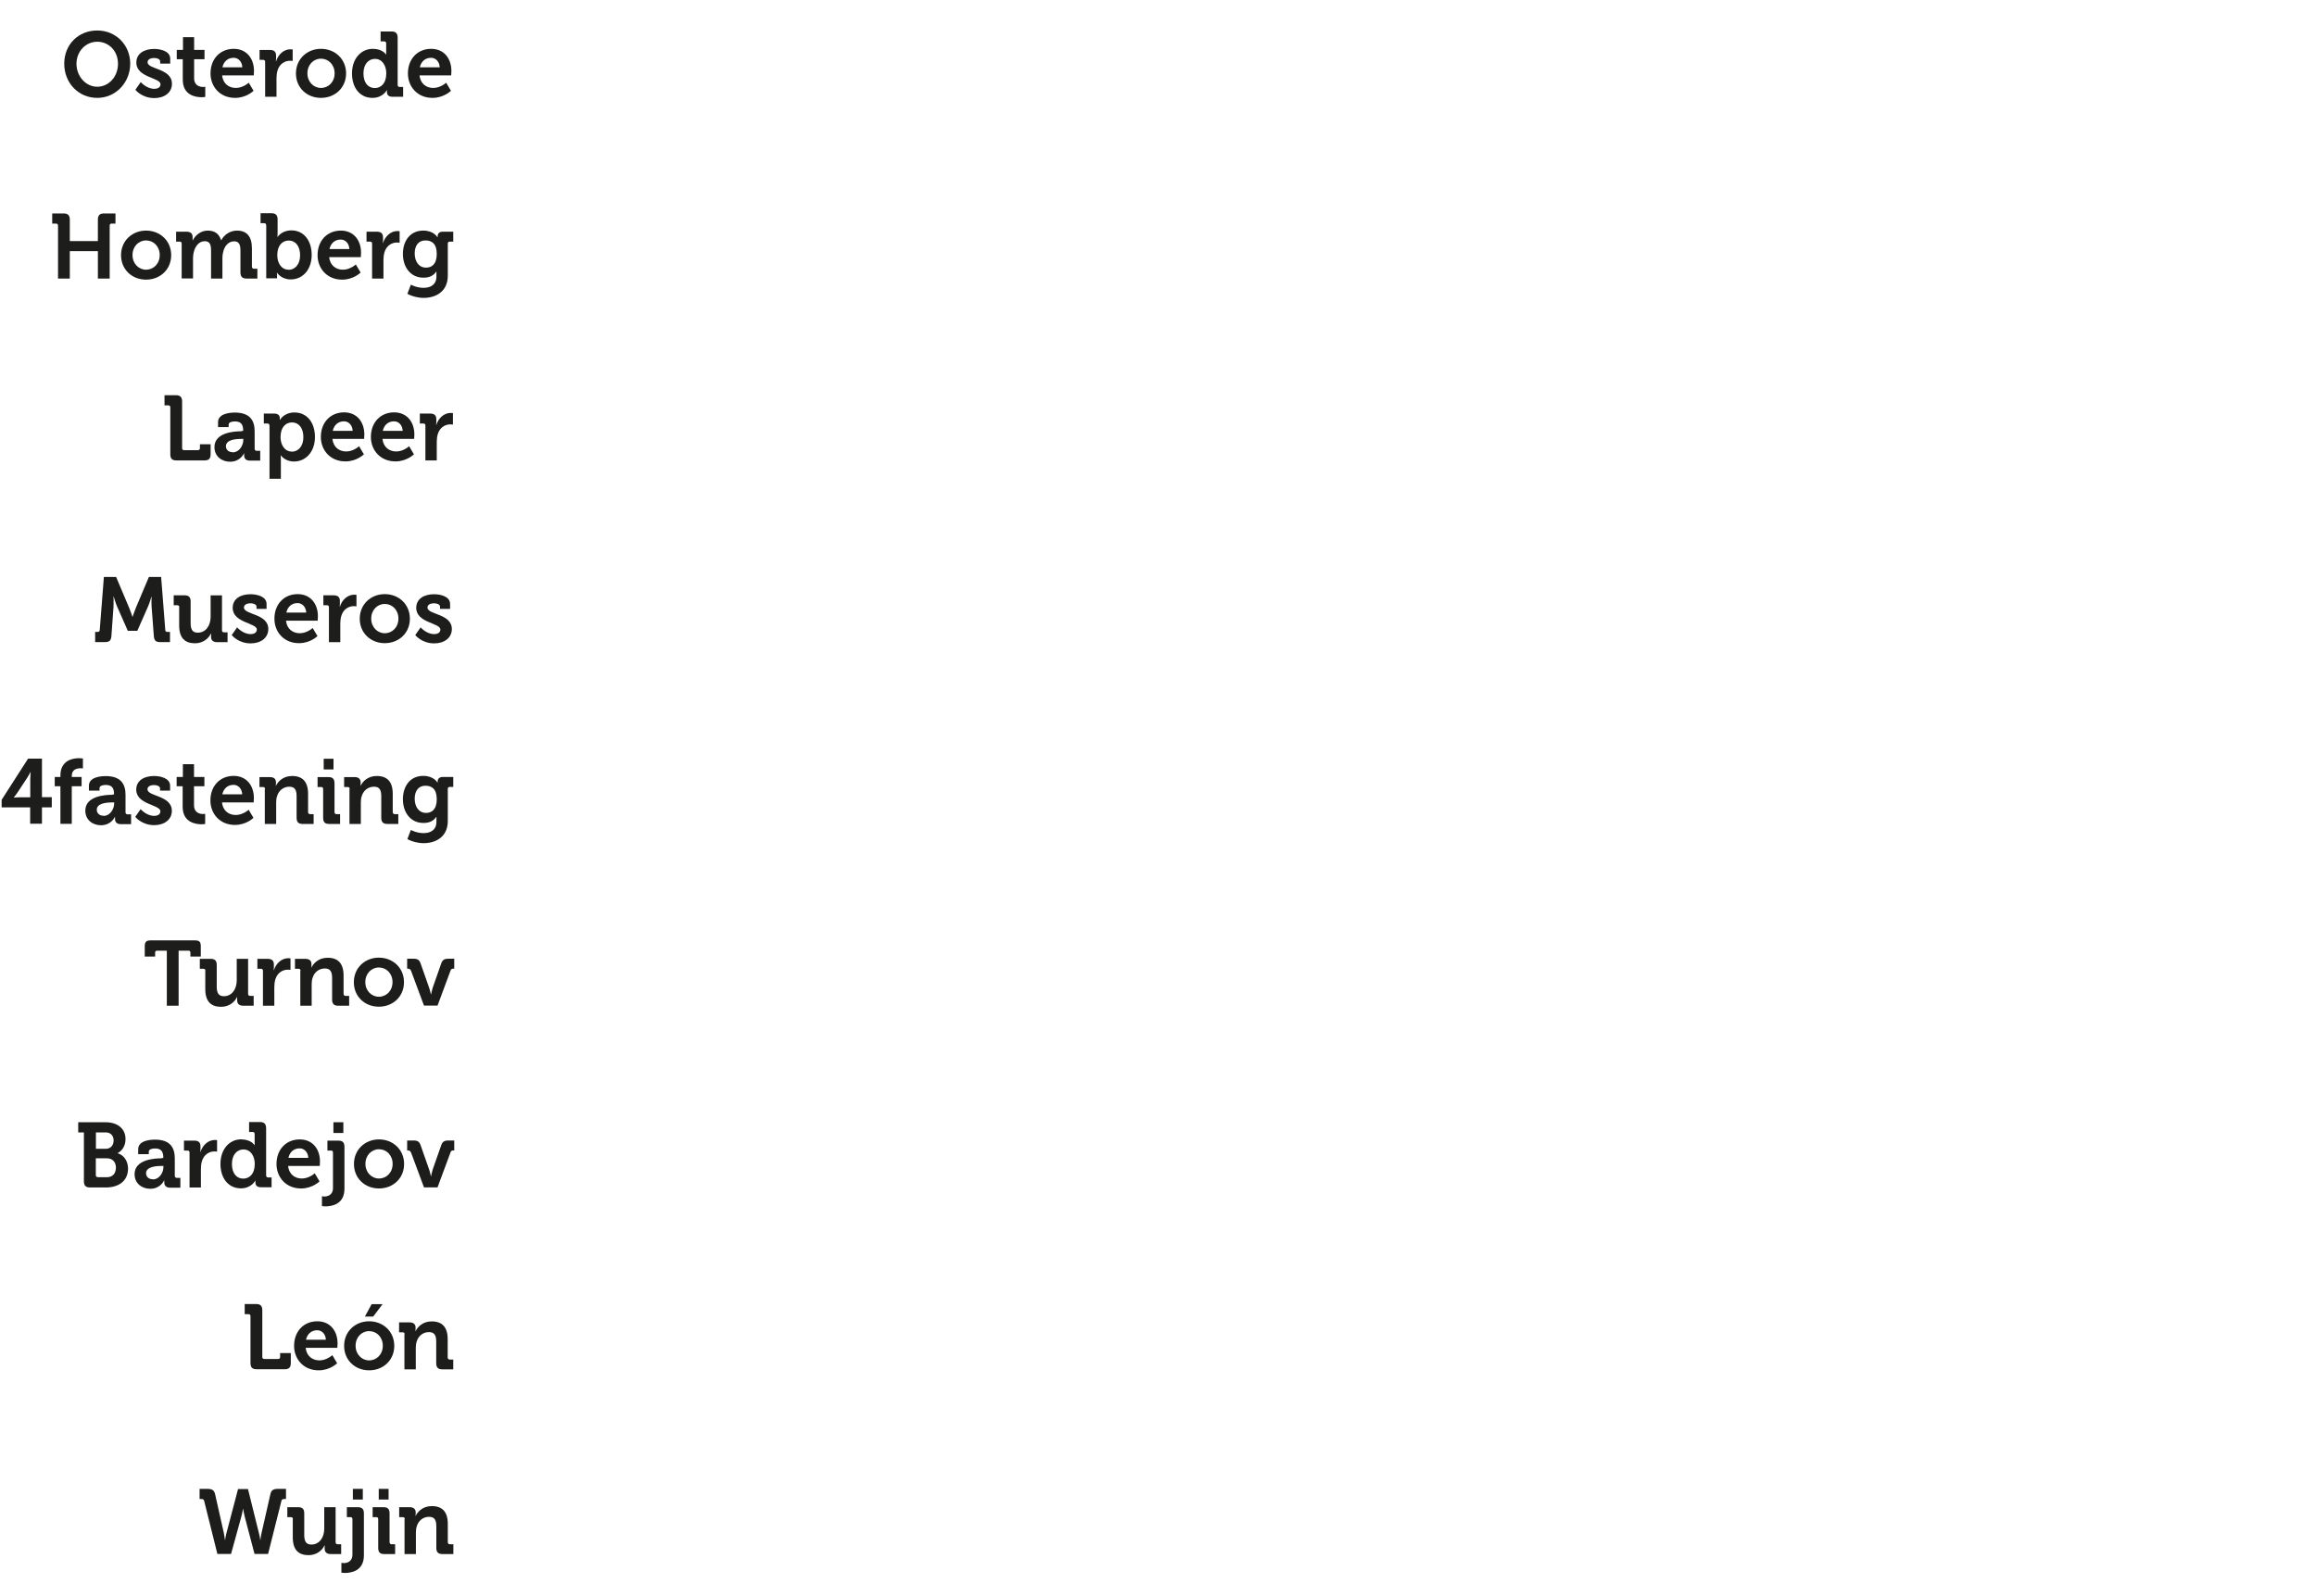 <svg width="640px" height="441px" id="enNfjiYbtWr1" xmlns="http://www.w3.org/2000/svg" xmlns:xlink="http://www.w3.org/1999/xlink" viewBox="0 0 212 146" shape-rendering="geometricPrecision" text-rendering="geometricPrecision">
<style>

#kommazahlencontainer > g > g:nth-child(1) { display:none; }
<![CDATA[
#enNfjiYbtWr2_ts {animation: enNfjiYbtWr2_ts__ts 10000ms linear 1 normal forwards}@keyframes enNfjiYbtWr2_ts__ts { 0% {transform: translate(47.32px,22.47px) scale(0,1)} 5% {transform: translate(47.32px,22.47px) scale(0,1);animation-timing-function: cubic-bezier(0.215,0.61,0.355,1)} 15% {transform: translate(47.32px,22.47px) scale(1,1)} 100% {transform: translate(47.32px,22.47px) scale(1,1)}} #enNfjiYbtWr11_ts {animation: enNfjiYbtWr11_ts__ts 10000ms linear 1 normal forwards}@keyframes enNfjiYbtWr11_ts__ts { 0% {transform: translate(47.32px,5.67px) scale(0,1);animation-timing-function: cubic-bezier(0.215,0.61,0.355,1)} 10% {transform: translate(47.32px,5.67px) scale(1,1)} 100% {transform: translate(47.32px,5.67px) scale(1,1)}} #enNfjiYbtWr21_ts {animation: enNfjiYbtWr21_ts__ts 10000ms linear 1 normal forwards}@keyframes enNfjiYbtWr21_ts__ts { 0% {transform: translate(47.32px,55.755px) scale(0,1)} 15% {transform: translate(47.32px,55.755px) scale(0,1);animation-timing-function: cubic-bezier(0.215,0.61,0.355,1)} 25% {transform: translate(47.32px,55.755px) scale(1,1)} 100% {transform: translate(47.32px,55.755px) scale(1,1)}} #enNfjiYbtWr30_ts {animation: enNfjiYbtWr30_ts__ts 10000ms linear 1 normal forwards}@keyframes enNfjiYbtWr30_ts__ts { 0% {transform: translate(47.32px,89.03px) scale(0,1)} 25% {transform: translate(47.32px,89.03px) scale(0,1);animation-timing-function: cubic-bezier(0.215,0.61,0.355,1)} 35% {transform: translate(47.32px,89.03px) scale(1,1)} 100% {transform: translate(47.32px,89.03px) scale(1,1)}} #enNfjiYbtWr38_ts {animation: enNfjiYbtWr38_ts__ts 10000ms linear 1 normal forwards}@keyframes enNfjiYbtWr38_ts__ts { 0% {transform: translate(47.32px,139.08px) scale(0,1)} 40% {transform: translate(47.32px,139.08px) scale(0,1);animation-timing-function: cubic-bezier(0.215,0.61,0.355,1)} 50% {transform: translate(47.32px,139.08px) scale(1,1)} 100% {transform: translate(47.32px,139.08px) scale(1,1)}} #enNfjiYbtWr39_ts {animation: enNfjiYbtWr39_ts__ts 10000ms linear 1 normal forwards}@keyframes enNfjiYbtWr39_ts__ts { 0% {transform: translate(47.32px,39.11px) scale(0,1)} 10% {transform: translate(47.32px,39.11px) scale(0,1);animation-timing-function: cubic-bezier(0.215,0.61,0.355,1)} 20% {transform: translate(47.32px,39.11px) scale(1,1)} 100% {transform: translate(47.32px,39.11px) scale(1,1)}} #enNfjiYbtWr47_ts {animation: enNfjiYbtWr47_ts__ts 10000ms linear 1 normal forwards}@keyframes enNfjiYbtWr47_ts__ts { 0% {transform: translate(47.32px,122.38px) scale(0,1)} 35% {transform: translate(47.32px,122.38px) scale(0,1);animation-timing-function: cubic-bezier(0.215,0.61,0.355,1)} 45% {transform: translate(47.32px,122.38px) scale(1,1)} 100% {transform: translate(47.32px,122.38px) scale(1,1)}} #enNfjiYbtWr53_ts {animation: enNfjiYbtWr53_ts__ts 10000ms linear 1 normal forwards}@keyframes enNfjiYbtWr53_ts__ts { 0% {transform: translate(47.32px,72.23px) scale(0,1)} 20% {transform: translate(47.32px,72.23px) scale(0,1);animation-timing-function: cubic-bezier(0.215,0.61,0.355,1)} 30% {transform: translate(47.32px,72.23px) scale(1,1)} 100% {transform: translate(47.32px,72.23px) scale(1,1)}} #enNfjiYbtWr65_ts {animation: enNfjiYbtWr65_ts__ts 10000ms linear 1 normal forwards}@keyframes enNfjiYbtWr65_ts__ts { 0% {transform: translate(47.32px,105.73px) scale(0,1)} 30% {transform: translate(47.32px,105.73px) scale(0,1);animation-timing-function: cubic-bezier(0.215,0.61,0.355,1)} 40% {transform: translate(47.32px,105.73px) scale(1,1)} 100% {transform: translate(47.32px,105.73px) scale(1,1)}} #enNfjiYbtWr82 {animation: enNfjiYbtWr82_c_o 10000ms linear 1 normal forwards}@keyframes enNfjiYbtWr82_c_o { 0% {opacity: 0} 12% {opacity: 0} 15% {opacity: 1} 100% {opacity: 1}} #enNfjiYbtWr97 {animation: enNfjiYbtWr97_c_o 10000ms linear 1 normal forwards}@keyframes enNfjiYbtWr97_c_o { 0% {opacity: 0} 7% {opacity: 0} 10% {opacity: 1} 100% {opacity: 1}} #enNfjiYbtWr112 {animation: enNfjiYbtWr112_c_o 10000ms linear 1 normal forwards}@keyframes enNfjiYbtWr112_c_o { 0% {opacity: 0} 22% {opacity: 0} 25% {opacity: 1} 100% {opacity: 1}} #enNfjiYbtWr127 {animation: enNfjiYbtWr127_c_o 10000ms linear 1 normal forwards}@keyframes enNfjiYbtWr127_c_o { 0% {opacity: 0} 32% {opacity: 0} 35% {opacity: 1} 100% {opacity: 1}} #enNfjiYbtWr142 {animation: enNfjiYbtWr142_c_o 10000ms linear 1 normal forwards}@keyframes enNfjiYbtWr142_c_o { 0% {opacity: 0} 47% {opacity: 0} 50% {opacity: 1} 100% {opacity: 1}} #enNfjiYbtWr151 {animation: enNfjiYbtWr151_c_o 10000ms linear 1 normal forwards}@keyframes enNfjiYbtWr151_c_o { 0% {opacity: 0} 17% {opacity: 0} 20% {opacity: 1} 100% {opacity: 1}} #enNfjiYbtWr166 {animation: enNfjiYbtWr166_c_o 10000ms linear 1 normal forwards}@keyframes enNfjiYbtWr166_c_o { 0% {opacity: 0} 42% {opacity: 0} 45% {opacity: 1} 100% {opacity: 1}} #enNfjiYbtWr179 {animation: enNfjiYbtWr179_c_o 10000ms linear 1 normal forwards}@keyframes enNfjiYbtWr179_c_o { 0% {opacity: 0} 27% {opacity: 0} 30% {opacity: 1} 100% {opacity: 1}} #enNfjiYbtWr194 {animation: enNfjiYbtWr194_c_o 10000ms linear 1 normal forwards}@keyframes enNfjiYbtWr194_c_o { 0% {opacity: 0} 37% {opacity: 0} 40% {opacity: 1} 100% {opacity: 1}}
]]></style>
<g id="enNfjiYbtWr2_ts" transform="translate(47.32,22.47) scale(0,1)"><rect width="128.69" height="11.34" rx="0" ry="0" transform="translate(0,-5.83)" fill="#ee7653"/></g><g><path d="M5.31,20.61c0-.12-.07-.18-.18-.18h-.35v-.93h1.05c.39,0,.56.18.56.57v1.96h2.57v-1.96c0-.4.17-.57.56-.57h1.05v.93h-.35c-.12,0-.18.07-.18.18v4.85h-1.08v-2.51h-2.57v2.51h-1.08v-4.85Z" fill="#1d1d1b"/><path d="M13.37,21.07c1.28,0,2.3.93,2.3,2.25s-1.02,2.24-2.3,2.24-2.29-.92-2.29-2.24s1.02-2.25,2.29-2.25Zm0,3.58c.68,0,1.25-.54,1.25-1.34s-.57-1.34-1.25-1.34-1.24.55-1.24,1.34.57,1.34,1.24,1.34Z" fill="#1d1d1b"/><path d="M16.63,22.26c0-.13-.07-.18-.18-.18h-.33v-.91h.96c.37,0,.55.18.55.48v.13c0,.09,0,.18,0,.18h.02c.2-.42.7-.89,1.36-.89s1.04.3,1.23.88h.02c.22-.46.77-.88,1.43-.88.87,0,1.37.5,1.37,1.63v1.67c0,.12.07.19.18.19h.32v.9h-.99c-.39,0-.56-.17-.56-.57v-1.98c0-.49-.09-.86-.58-.86-.52,0-.89.45-1,.98-.05.17-.07.34-.07.55v1.88h-1.04v-2.56c0-.46-.07-.86-.57-.86-.53,0-.88.45-1.01.99-.04.17-.07.34-.07.54v1.88h-1.04v-3.2.01Z" fill="#1d1d1b"/><path d="M24.36,20.58c0-.13-.07-.19-.18-.19h-.33v-.91h1c.39,0,.56.18.56.57v1.24c0,.21-.02.36-.02.36h.02c0,0,.37-.6,1.26-.6c1.13,0,1.86.92,1.86,2.25s-.81,2.24-1.92,2.24c-.87,0-1.25-.61-1.25-.61h-.02c0,0,.02.12.02.29v.22h-.99v-4.88l-.01.02Zm2.06,4.08c.57,0,1.05-.48,1.05-1.33s-.43-1.35-1.04-1.35c-.54,0-1.05.4-1.05,1.35c0,.67.35,1.32,1.04,1.32v.01Z" fill="#1d1d1b"/><path d="M31.19,21.07c1.2,0,1.86.9,1.86,2.03c0,.13-.02.4-.02.4h-2.9c.08.76.62,1.15,1.26,1.15.67,0,1.18-.48,1.18-.48l.44.74c0,0-.64.65-1.69.65-1.39,0-2.25-1.03-2.25-2.24c0-1.32.87-2.25,2.13-2.25h-.01Zm.79,1.69c-.02-.51-.36-.87-.79-.87-.53,0-.91.33-1.03.87h1.82Z" fill="#1d1d1b"/><path d="M34.06,22.26c0-.13-.07-.18-.18-.18h-.33v-.91h.95c.37,0,.56.16.56.52v.25c0,.16-.02.27-.02.27h.02c.19-.61.69-1.1,1.33-1.1.09,0,.19.02.19.02v1.05c0,0-.11-.02-.25-.02-.44,0-.95.26-1.14.9-.06.21-.09.45-.09.7v1.7h-1.04v-3.2Z" fill="#1d1d1b"/><path d="M38.75,21.07c.97,0,1.29.61,1.29.61h.02v-.11c0-.19.13-.4.46-.4h.97v.91h-.32c-.11,0-.18.06-.18.17v2.95c0,1.47-1.12,2.03-2.21,2.03-.53,0-1.09-.15-1.49-.37l.32-.84c0,0,.52.29,1.16.29s1.18-.28,1.18-1.05v-.2c0-.1,0-.23,0-.23h-.02c-.25.36-.61.55-1.17.55-1.2,0-1.88-.99-1.88-2.17s.65-2.14,1.86-2.14h.01Zm1.23,2.14c0-.97-.48-1.24-1.04-1.24-.63,0-.98.47-.98,1.19s.37,1.3,1.04,1.3c.5,0,.98-.29.98-1.26v.01Z" fill="#1d1d1b"/></g><g id="enNfjiYbtWr11_ts" transform="translate(47.32,5.67) scale(0,1)"><rect width="132.38" height="11.34" rx="0" ry="0" transform="translate(0,-5.67)" fill="#ee7653"/></g><g><path d="M8.9,2.75c1.72,0,3.02,1.34,3.02,3.04s-1.3,3.13-3.02,3.13-3.02-1.37-3.02-3.13s1.3-3.04,3.02-3.04Zm0,5.15c1.05,0,1.9-.91,1.9-2.1s-.85-2.02-1.9-2.02-1.9.88-1.9,2.02.85,2.1,1.9,2.1Z" fill="#1d1d1b"/><path d="M12.87,7.46c0,0,.53.63,1.25.63.32,0,.57-.13.57-.42c0-.61-2.21-.6-2.21-1.98c0-.86.76-1.25,1.63-1.25.57,0,1.47.19,1.47.89v.45h-.92v-.21c0-.2-.3-.3-.53-.3-.37,0-.62.13-.62.39c0,.67,2.23.54,2.23,1.97c0,.81-.7,1.31-1.61,1.31-1.15,0-1.74-.76-1.74-.76l.49-.7-.01-.02Z" fill="#1d1d1b"/><path d="M16.72,5.38h-.54v-.85h.57v-1.17h1.02v1.17h.95v.85h-.95v1.73c0,.71.54.81.83.81.12,0,.19-.02.19-.02v.93c0,0-.13.03-.32.03-.58,0-1.74-.18-1.74-1.61v-1.87h-.01Z" fill="#1d1d1b"/><path d="M21.39,4.43c1.2,0,1.86.9,1.86,2.03c0,.13-.02.4-.02.4h-2.9c.08.76.62,1.15,1.26,1.15.67,0,1.18-.48,1.18-.48l.44.74c0,0-.64.65-1.69.65-1.39,0-2.25-1.03-2.25-2.24c0-1.32.87-2.25,2.13-2.25h-.01Zm.79,1.69c-.02-.51-.36-.87-.79-.87-.53,0-.91.33-1.03.87h1.82Z" fill="#1d1d1b"/><path d="M24.27,5.62c0-.13-.07-.18-.18-.18h-.33v-.91h.95c.37,0,.56.16.56.52v.25c0,.16-.02.27-.02.27h.02c.19-.61.69-1.1,1.33-1.1.09,0,.19.02.19.02v1.05c0,0-.11-.02-.25-.02-.44,0-.95.26-1.14.9-.06.21-.09.45-.09.7v1.7h-1.04v-3.2Z" fill="#1d1d1b"/><path d="M29.38,4.43c1.28,0,2.3.93,2.3,2.25s-1.02,2.24-2.3,2.24-2.29-.92-2.29-2.24s1.02-2.25,2.29-2.25Zm0,3.58c.68,0,1.25-.54,1.25-1.34s-.57-1.34-1.25-1.34-1.24.55-1.24,1.34.57,1.34,1.24,1.34Z" fill="#1d1d1b"/><path d="M34.12,4.43c.91,0,1.21.52,1.21.52h.02c0,0,0-.11,0-.25v-.76c0-.13-.07-.19-.18-.19h-.33v-.91h1c.39,0,.56.18.56.57v4.32c0,.12.07.19.18.19h.32v.9h-.96c-.38,0-.52-.18-.52-.44v-.16h-.02c0,0-.35.7-1.31.7-1.14,0-1.87-.92-1.87-2.24s.8-2.25,1.91-2.25h-.01Zm1.24,2.24c0-.66-.34-1.32-1.04-1.32-.58,0-1.05.48-1.05,1.33s.42,1.34,1.04,1.34c.54,0,1.05-.4,1.05-1.35Z" fill="#1d1d1b"/><path d="M39.46,4.43c1.2,0,1.86.9,1.86,2.03c0,.13-.02.4-.02.4h-2.9c.08.76.62,1.15,1.26,1.15.67,0,1.18-.48,1.18-.48l.44.74c0,0-.64.65-1.69.65-1.39,0-2.25-1.03-2.25-2.24c0-1.32.87-2.25,2.13-2.25h-.01Zm.79,1.69c-.02-.51-.36-.87-.79-.87-.53,0-.91.33-1.03.87h1.82Z" fill="#1d1d1b"/></g><g id="enNfjiYbtWr21_ts" transform="translate(47.32,55.755) scale(0,1)"><rect width="83.06" height="11.34" rx="0" ry="0" transform="translate(0,-5.835)" fill="#70c2e9"/></g><g><path d="M8.7,57.81h.25c.12,0,.17-.07.18-.18l.38-4.85h1.12l1.2,2.84c.14.34.29.8.29.8h.02c0,0,.15-.45.29-.8l1.2-2.84h1.12l.38,4.85c0,.12.07.18.18.18h.25v.93h-.93c-.39,0-.52-.17-.55-.57l-.2-2.66c-.03-.4,0-.92,0-.92h-.02c0,0-.17.59-.32.92l-.97,2.2h-.87l-.97-2.2c-.15-.34-.32-.93-.32-.93h-.02c0,0,.02.54,0,.93l-.19,2.66c-.03.4-.17.57-.56.57h-.93v-.93h-.01Z" fill="#1d1d1b"/><path d="M16.41,55.55c0-.13-.07-.18-.18-.18h-.33v-.91h1c.39,0,.55.18.55.56v1.98c0,.52.13.88.65.88.76,0,1.18-.68,1.18-1.45v-1.97h1.04v3.2c0,.12.07.19.18.19h.33v.9h-.96c-.36,0-.55-.18-.55-.48v-.12c0-.1,0-.19,0-.19h-.02c-.2.45-.72.89-1.45.89-.9,0-1.45-.46-1.45-1.63v-1.67h.01Z" fill="#1d1d1b"/><path d="M21.69,57.38c0,0,.53.63,1.25.63.32,0,.57-.13.57-.42c0-.61-2.21-.6-2.21-1.98c0-.86.76-1.25,1.63-1.25.57,0,1.47.19,1.47.89v.45h-.92v-.21c0-.2-.3-.3-.53-.3-.37,0-.62.13-.62.39c0,.67,2.23.54,2.23,1.97c0,.81-.7,1.31-1.61,1.31-1.15,0-1.74-.76-1.74-.76l.49-.7-.01-.02Z" fill="#1d1d1b"/><path d="M27.24,54.35c1.2,0,1.86.9,1.86,2.03c0,.13-.02.4-.02.4h-2.9c.08.76.62,1.15,1.26,1.15.67,0,1.18-.48,1.18-.48l.44.74c0,0-.64.65-1.69.65-1.39,0-2.25-1.03-2.25-2.24c0-1.32.87-2.25,2.13-2.25h-.01Zm.79,1.69c-.02-.51-.36-.87-.79-.87-.53,0-.91.33-1.03.87h1.82Z" fill="#1d1d1b"/><path d="M30.11,55.55c0-.13-.07-.18-.18-.18h-.33v-.91h.95c.37,0,.56.16.56.52v.25c0,.16-.02.27-.02.27h.02c.19-.61.69-1.1,1.33-1.1.09,0,.19.02.19.02v1.05c0,0-.11-.02-.25-.02-.44,0-.95.26-1.14.9-.06.21-.09.45-.09.7v1.7h-1.04v-3.2Z" fill="#1d1d1b"/><path d="M35.22,54.35c1.28,0,2.3.93,2.3,2.25s-1.02,2.24-2.3,2.24-2.29-.92-2.29-2.24s1.02-2.25,2.29-2.25Zm0,3.58c.68,0,1.25-.54,1.25-1.34s-.57-1.34-1.25-1.34-1.24.55-1.24,1.34.57,1.34,1.24,1.34Z" fill="#1d1d1b"/><path d="M38.49,57.38c0,0,.53.63,1.25.63.32,0,.57-.13.57-.42c0-.61-2.21-.6-2.21-1.98c0-.86.76-1.25,1.63-1.25.57,0,1.47.19,1.47.89v.45h-.92v-.21c0-.2-.3-.3-.53-.3-.37,0-.62.13-.62.39c0,.67,2.23.54,2.23,1.97c0,.81-.7,1.31-1.61,1.31-1.15,0-1.74-.76-1.74-.76l.49-.7-.01-.02Z" fill="#1d1d1b"/></g><g id="enNfjiYbtWr30_ts" transform="translate(47.32,89.03) scale(0,1)"><rect width="70.02" height="11.34" rx="0" ry="0" transform="translate(0,-5.83)" fill="#70c2e9"/></g><g><path d="M15.28,86.99h-.9c-.12,0-.18.07-.18.18v.36h-.95v-.94c0-.39.13-.54.53-.54h4.07c.4,0,.53.14.53.54v.94h-.95v-.36c0-.12-.07-.18-.18-.18h-.9v5.04h-1.08v-5.04h.01Z" fill="#1d1d1b"/><path d="M18.8,88.83c0-.13-.07-.18-.18-.18h-.33v-.91h1c.39,0,.55.18.55.56v1.98c0,.52.13.88.65.88.76,0,1.18-.68,1.18-1.45v-1.97h1.04v3.2c0,.12.07.19.18.19h.33v.9h-.96c-.36,0-.55-.18-.55-.48v-.12c0-.1,0-.19,0-.19h-.02c-.2.45-.72.89-1.45.89-.9,0-1.45-.46-1.45-1.63v-1.67h.01Z" fill="#1d1d1b"/><path d="M24.07,88.83c0-.13-.07-.18-.18-.18h-.33v-.91h.95c.37,0,.56.16.56.52v.25c0,.16-.02.27-.02.27h.02c.19-.61.69-1.1,1.33-1.1.09,0,.19.02.19.02v1.05c0,0-.11-.02-.25-.02-.44,0-.95.26-1.14.9-.06.21-.09.45-.09.7v1.7h-1.04v-3.2Z" fill="#1d1d1b"/><path d="M27.51,88.83c0-.13-.07-.18-.18-.18h-.33v-.91h.96c.37,0,.55.18.55.48v.13c0,.09-.02.18-.02.18h.02c.18-.36.63-.89,1.48-.89.93,0,1.46.5,1.46,1.63v1.67c0,.12.07.19.18.19h.33v.9h-1c-.39,0-.56-.17-.56-.57v-1.97c0-.52-.13-.87-.66-.87-.56,0-.98.36-1.13.87-.06.18-.08.37-.08.57v1.97h-1.04v-3.2h.02Z" fill="#1d1d1b"/><path d="M34.68,87.63c1.28,0,2.3.93,2.3,2.25s-1.02,2.24-2.3,2.24-2.29-.92-2.29-2.24s1.02-2.25,2.29-2.25Zm0,3.58c.68,0,1.25-.54,1.25-1.34s-.57-1.34-1.25-1.34-1.24.55-1.24,1.34.57,1.34,1.24,1.34Z" fill="#1d1d1b"/><path d="M37.59,88.79c-.04-.11-.12-.15-.23-.15h-.09v-.91h.6c.35,0,.51.11.62.4l.79,2.25c.09.25.16.61.16.61h.02c0,0,.07-.36.15-.61l.79-2.25c.11-.29.28-.4.62-.4h.56v.91h-.1c-.11,0-.19.04-.23.15l-1.2,3.23h-1.24l-1.2-3.23h-.02Z" fill="#1d1d1b"/></g><g id="enNfjiYbtWr38_ts" transform="translate(47.32,139.08) scale(0,1)"><rect width="8.5" height="11.34" rx="0" ry="0" transform="translate(-0,-5.67)" fill="#adce6d"/></g><g id="enNfjiYbtWr39_ts" transform="translate(47.32,39.11) scale(0,1)"><rect width="104.6" height="11.34" rx="0" ry="0" transform="translate(0,-5.83)" fill="#ee7653"/></g><g><path d="M15.59,37.25c0-.12-.07-.18-.18-.18h-.35v-.93h1.05c.39,0,.56.18.56.57v4.28c0,.12.07.18.18.18h1.27c.12,0,.18-.07.18-.18v-.36h.98v.91c0,.4-.16.57-.56.57h-2.57c-.4,0-.56-.17-.56-.57v-4.28-.01Z" fill="#1d1d1b"/><path d="M22.13,39.41h.13v-.03c0-.61-.24-.84-.77-.84-.19,0-.56.05-.56.29v.23h-.97v-.45c0-.8,1.1-.88,1.54-.88c1.4,0,1.81.75,1.81,1.71v1.6c0,.12.07.19.18.19h.33v.9h-.94c-.39,0-.53-.22-.53-.47c0-.11,0-.19,0-.19h-.02c0,0-.32.76-1.27.76-.75,0-1.43-.48-1.43-1.34c0-1.34,1.81-1.45,2.49-1.45l.01-.03Zm-.81,1.96c.56,0,.95-.61.95-1.13v-.1h-.18c-.54,0-1.41.08-1.41.67c0,.29.21.55.63.55l.01.01Z" fill="#1d1d1b"/><path d="M24.66,38.91c0-.13-.07-.18-.18-.18h-.33v-.91h.93c.39,0,.53.18.53.41v.17h.02c0,0,.35-.68,1.33-.68c1.14,0,1.87.92,1.87,2.25s-.82,2.24-1.92,2.24c-.83,0-1.2-.56-1.2-.56h-.02c0,0,.02.15.02.37v1.77h-1.04v-4.88h-.01Zm2.05,2.4c.58,0,1.06-.48,1.06-1.33s-.43-1.35-1.04-1.35c-.54,0-1.05.4-1.05,1.35c0,.67.35,1.32,1.04,1.32l-.01.01Z" fill="#1d1d1b"/><path d="M31.49,37.71c1.2,0,1.86.9,1.86,2.03c0,.13-.02.4-.02.4h-2.9c.08.76.62,1.15,1.26,1.15.67,0,1.18-.48,1.18-.48l.44.74c0,0-.64.65-1.69.65-1.39,0-2.25-1.03-2.25-2.24c0-1.32.87-2.25,2.13-2.25h-.01Zm.79,1.69c-.02-.51-.36-.87-.79-.87-.53,0-.91.33-1.03.87h1.82Z" fill="#1d1d1b"/><path d="M36.07,37.71c1.2,0,1.86.9,1.86,2.03c0,.13-.02.4-.02.4h-2.9c.08.76.62,1.15,1.26,1.15.67,0,1.18-.48,1.18-.48l.44.74c0,0-.64.65-1.69.65-1.39,0-2.25-1.03-2.25-2.24c0-1.32.87-2.25,2.13-2.25h-.01Zm.79,1.69c-.02-.51-.36-.87-.79-.87-.53,0-.91.33-1.03.87h1.82Z" fill="#1d1d1b"/><path d="M38.94,38.91c0-.13-.07-.18-.18-.18h-.33v-.91h.95c.37,0,.56.16.56.52v.25c0,.16-.02.27-.02.27h.02c.19-.61.69-1.1,1.33-1.1.09,0,.19.02.19.02v1.05c0,0-.11-.02-.25-.02-.44,0-.95.26-1.14.9-.06.21-.09.45-.09.7v1.7h-1.04v-3.2Z" fill="#1d1d1b"/></g><g id="enNfjiYbtWr47_ts" transform="translate(47.32,122.38) scale(0,1)"><rect width="10.21" height="11.34" rx="0" ry="0" transform="translate(-0,-5.89)" fill="#adce6d"/></g><g><path d="M22.93,120.45c0-.12-.07-.18-.18-.18h-.35v-.93h1.05c.39,0,.56.18.56.57v4.28c0,.12.07.18.18.18h1.27c.12,0,.18-.07.18-.18v-.36h.98v.91c0,.4-.16.57-.56.57h-2.57c-.4,0-.56-.17-.56-.57v-4.28-.01Z" fill="#1d1d1b"/><path d="M29.04,120.92c1.2,0,1.86.9,1.86,2.03c0,.13-.02.4-.02.4h-2.9c.08.76.62,1.15,1.26,1.15.67,0,1.18-.48,1.18-.48l.44.74c0,0-.64.65-1.69.65-1.39,0-2.25-1.03-2.25-2.24c0-1.32.87-2.25,2.13-2.25h-.01Zm.79,1.69c-.02-.51-.36-.87-.79-.87-.53,0-.91.33-1.03.87h1.82Z" fill="#1d1d1b"/><path d="M33.79,120.92c1.28,0,2.3.93,2.3,2.25s-1.02,2.24-2.3,2.24-2.29-.92-2.29-2.24s1.02-2.25,2.29-2.25Zm0,3.58c.68,0,1.25-.54,1.25-1.34s-.57-1.34-1.25-1.34-1.24.55-1.24,1.34.57,1.34,1.24,1.34Zm.23-5.15h1l-.86,1.14h-.76l.62-1.14Z" fill="#1d1d1b"/><path d="M37.04,122.11c0-.13-.07-.18-.18-.18h-.33v-.91h.96c.37,0,.55.18.55.48v.13c0,.09-.02.19-.02.19h.02c.18-.36.63-.89,1.48-.89.93,0,1.46.5,1.46,1.63v1.67c0,.12.07.19.18.19h.33v.9h-1c-.39,0-.56-.17-.56-.57v-1.97c0-.52-.13-.87-.66-.87-.56,0-.98.36-1.13.87-.06.18-.08.37-.08.57v1.97h-1.04v-3.2l.02-.01Z" fill="#1d1d1b"/></g><g id="enNfjiYbtWr53_ts" transform="translate(47.32,72.23) scale(0,1)"><rect width="72.57" height="11.34" rx="0" ry="0" transform="translate(0,-5.67)" fill="#70c2e9"/></g><g><path d="M0.15,73.18l2.42-3.77h1.27v3.53h.9v.93h-.9v1.5h-1.08v-1.5h-2.61v-.7.01Zm2.62-1.89c0-.29.04-.65.04-.65h-.02c0,0-.16.32-.31.54l-.91,1.38c-.16.23-.3.4-.3.4v.02c0,0,.24-.03.51-.03h.99v-1.66Z" fill="#1d1d1b"/><path d="M5.53,71.94h-.52v-.85h.52v-.13c0-1.4,1.13-1.59,1.71-1.59.21,0,.35.03.35.03v.91c0,0-.09-.02-.21-.02-.3,0-.81.08-.81.7v.1h.9v.85h-.9v3.44h-1.04v-3.44Z" fill="#1d1d1b"/><path d="M10.31,72.69h.13v-.03c0-.61-.24-.84-.77-.84-.19,0-.56.05-.56.29v.23h-.97v-.45c0-.8,1.1-.88,1.54-.88c1.4,0,1.81.75,1.81,1.71v1.6c0,.12.07.19.18.19h.33v.9h-.94c-.39,0-.53-.22-.53-.47c0-.11,0-.19,0-.19h-.02c0,0-.32.76-1.27.76-.75,0-1.43-.48-1.43-1.34c0-1.34,1.81-1.45,2.49-1.45l.01-.03ZM9.5,74.65c.56,0,.95-.61.95-1.13v-.1h-.18c-.54,0-1.41.08-1.41.67c0,.29.21.55.63.55l.01.01Z" fill="#1d1d1b"/><path d="M12.86,74.02c0,0,.53.63,1.25.63.32,0,.57-.13.57-.42c0-.61-2.21-.6-2.21-1.98c0-.86.76-1.25,1.63-1.25.57,0,1.47.19,1.47.89v.45h-.92v-.21c0-.2-.3-.3-.53-.3-.37,0-.62.13-.62.39c0,.67,2.23.54,2.23,1.97c0,.81-.7,1.31-1.61,1.31-1.15,0-1.74-.76-1.74-.76l.49-.7-.01-.02Z" fill="#1d1d1b"/><path d="M16.71,71.94h-.54v-.85h.57v-1.17h1.02v1.17h.95v.85h-.95v1.73c0,.71.54.81.83.81.12,0,.19-.02.19-.02v.93c0,0-.13.03-.32.03-.58,0-1.74-.18-1.74-1.61v-1.87h-.01Z" fill="#1d1d1b"/><path d="M21.38,70.99c1.2,0,1.86.9,1.86,2.03c0,.13-.02.4-.02.4h-2.9c.08.76.62,1.15,1.26,1.15.67,0,1.18-.48,1.18-.48l.44.74c0,0-.64.65-1.69.65-1.39,0-2.25-1.03-2.25-2.24c0-1.32.87-2.25,2.13-2.25h-.01Zm.79,1.69c-.02-.51-.36-.87-.79-.87-.53,0-.91.33-1.03.87h1.82Z" fill="#1d1d1b"/><path d="M24.26,72.19c0-.13-.07-.18-.18-.18h-.33v-.91h.96c.37,0,.55.18.55.48v.13c0,.09-.02.18-.02.18h.02c.18-.36.63-.89,1.48-.89.93,0,1.46.5,1.46,1.63v1.67c0,.12.07.19.18.19h.33v.9h-1c-.39,0-.56-.17-.56-.57v-1.97c0-.52-.13-.87-.66-.87-.56,0-.98.36-1.13.87-.06.18-.08.37-.08.57v1.97h-1.04v-3.2h.02Z" fill="#1d1d1b"/><path d="M29.58,72.19c0-.13-.07-.18-.18-.18h-.33v-.91h1c.39,0,.55.18.55.57v2.63c0,.12.07.19.18.19h.33v.9h-1c-.39,0-.55-.17-.55-.57v-2.62-.01Zm.05-2.77h.9v.98h-.9v-.98Z" fill="#1d1d1b"/><path d="M32.01,72.19c0-.13-.07-.18-.18-.18h-.33v-.91h.96c.37,0,.55.18.55.48v.13c0,.09-.02.18-.02.18h.02c.18-.36.63-.89,1.48-.89.93,0,1.46.5,1.46,1.63v1.67c0,.12.07.19.18.19h.33v.9h-1c-.39,0-.56-.17-.56-.57v-1.97c0-.52-.13-.87-.66-.87-.56,0-.98.36-1.13.87-.06.18-.08.37-.08.57v1.97h-1.04v-3.2h.02Z" fill="#1d1d1b"/><path d="M38.75,70.99c.97,0,1.29.61,1.29.61h.02v-.11c0-.19.13-.4.46-.4h.97v.91h-.32c-.11,0-.18.06-.18.17v2.95c0,1.47-1.12,2.03-2.21,2.03-.53,0-1.09-.15-1.49-.37l.32-.84c0,0,.52.29,1.16.29s1.18-.28,1.18-1.05v-.2c0-.1,0-.23,0-.23h-.02c-.25.36-.61.55-1.17.55-1.2,0-1.88-.99-1.88-2.17s.65-2.14,1.86-2.14h.01Zm1.23,2.14c0-.97-.48-1.24-1.04-1.24-.63,0-.98.47-.98,1.19s.37,1.3,1.04,1.3c.5,0,.98-.29.98-1.26v.01Z" fill="#1d1d1b"/></g><g id="enNfjiYbtWr65_ts" transform="translate(47.32,105.73) scale(0,1)"><rect width="67.18" height="11.34" rx="0" ry="0" transform="translate(0,-5.89)" fill="#70c2e9"/></g><g><path d="M18.69,137.37c-.03-.14-.12-.18-.26-.18h-.16v-.93h.7c.41,0,.63.1.72.49l.8,3.56c.07.34.1.63.1.63h.02c0,0,.03-.29.12-.63l1.06-4.03h.91l1,4.03c.09.34.12.63.12.63h.02c0,0,.02-.29.1-.63l.81-3.56c.08-.39.3-.49.72-.49h.71v.93h-.16c-.15,0-.23.04-.26.18l-1.22,4.85h-1.24l-.89-3.38c-.1-.38-.15-.74-.15-.74h-.02c0,0-.05.35-.16.74l-.93,3.38h-1.25l-1.21-4.85Z" fill="#1d1d1b"/><path d="M26.81,139.03c0-.13-.07-.18-.18-.18h-.33v-.91h1c.39,0,.55.18.55.56v1.98c0,.52.13.88.65.88.76,0,1.18-.68,1.18-1.45v-1.97h1.04v3.2c0,.12.07.19.18.19h.33v.9h-.96c-.36,0-.55-.18-.55-.48v-.12c0-.1,0-.19,0-.19h-.02c-.2.45-.72.89-1.45.89-.9,0-1.45-.46-1.45-1.63v-1.67h.01Z" fill="#1d1d1b"/><path d="M31.42,143.06c.3,0,.84-.09.84-.79v-3.24c0-.13-.07-.18-.18-.18h-.33v-.91h1c.4,0,.56.18.56.57v3.84c0,1.44-1.18,1.61-1.75,1.61-.19,0-.31-.03-.31-.03v-.9c0,0,.07.02.18.02l-.01.01Zm.88-6.8h.91v.98h-.91v-.98Z" fill="#1d1d1b"/><path d="M34.62,139.03c0-.13-.07-.18-.18-.18h-.33v-.91h1c.39,0,.55.18.55.57v2.63c0,.12.07.19.18.19h.33v.9h-1c-.39,0-.55-.17-.55-.57v-2.62-.01Zm.05-2.77h.9v.98h-.9v-.98Z" fill="#1d1d1b"/><path d="M37.05,139.03c0-.13-.07-.18-.18-.18h-.33v-.91h.96c.37,0,.55.18.55.48v.13c0,.09-.02.18-.02.18h.02c.18-.36.63-.89,1.48-.89.93,0,1.46.5,1.46,1.63v1.67c0,.12.07.19.18.19h.33v.9h-1c-.39,0-.56-.17-.56-.57v-1.97c0-.52-.13-.87-.66-.87-.56,0-.98.36-1.13.87-.06.18-.08.37-.08.57v1.97h-1.04v-3.2h.02Z" fill="#1d1d1b"/></g><g><path d="M7.69,103.63h-.53v-.93h2.52c1.05,0,1.81.56,1.81,1.54c0,.66-.35,1.09-.71,1.28v.02c.63.19.94.8.94,1.4c0,1.19-.93,1.73-2.02,1.73h-1.46c-.39,0-.56-.17-.56-.57v-4.46l.01-.01Zm2,1.5c.45,0,.71-.34.71-.76s-.25-.74-.72-.74h-.9v1.5h.92-.01Zm-.74,2.6h.84c.53,0,.82-.36.82-.87s-.3-.86-.82-.86h-1.02v1.54c0,.12.07.18.18.18v.01Z" fill="#1d1d1b"/><path d="M14.82,105.97h.13v-.03c0-.61-.24-.84-.77-.84-.19,0-.56.05-.56.29v.23h-.97v-.45c0-.8,1.1-.88,1.54-.88c1.4,0,1.81.75,1.81,1.71v1.6c0,.12.07.19.18.19h.33v.9h-.94c-.39,0-.53-.22-.53-.47c0-.11,0-.19,0-.19h-.02c0,0-.32.76-1.27.76-.75,0-1.43-.48-1.43-1.34c0-1.34,1.81-1.45,2.49-1.45l.01-.03Zm-.81,1.96c.56,0,.95-.61.95-1.13v-.1h-.18c-.54,0-1.41.08-1.41.67c0,.29.21.55.63.55l.01.01Z" fill="#1d1d1b"/><path d="M17.35,105.47c0-.13-.07-.18-.18-.18h-.33v-.91h.95c.37,0,.56.16.56.52v.25c0,.16-.02.27-.02.27h.02c.19-.61.69-1.1,1.33-1.1.09,0,.19.02.19.02v1.05c0,0-.11-.02-.25-.02-.44,0-.95.26-1.14.9-.06.21-.09.45-.09.7v1.7h-1.04v-3.2Z" fill="#1d1d1b"/><path d="M22.08,104.27c.91,0,1.21.52,1.21.52h.02c0,0,0-.11,0-.25v-.76c0-.13-.07-.19-.18-.19h-.33v-.91h1c.39,0,.56.18.56.57v4.31c0,.12.07.19.18.19h.32v.9h-.96c-.38,0-.52-.18-.52-.44v-.16h-.02c0,0-.35.7-1.31.7-1.14,0-1.87-.92-1.87-2.24s.8-2.25,1.91-2.25l-.01.01Zm1.24,2.24c0-.66-.34-1.32-1.04-1.32-.58,0-1.05.48-1.05,1.33s.42,1.34,1.04,1.34c.54,0,1.05-.4,1.05-1.35Z" fill="#1d1d1b"/><path d="M27.43,104.27c1.2,0,1.86.9,1.86,2.03c0,.13-.02.4-.02.4h-2.9c.08.76.62,1.15,1.26,1.15.67,0,1.18-.48,1.18-.48l.44.74c0,0-.64.65-1.69.65-1.39,0-2.25-1.03-2.25-2.24c0-1.32.87-2.25,2.13-2.25h-.01Zm.79,1.69c-.02-.51-.36-.87-.79-.87-.53,0-.91.33-1.03.87h1.82Z" fill="#1d1d1b"/><path d="M29.64,109.5c.3,0,.84-.09.84-.79v-3.24c0-.13-.07-.18-.18-.18h-.33v-.91h1c.4,0,.56.18.56.57v3.84c0,1.44-1.18,1.61-1.75,1.61-.19,0-.31-.03-.31-.03v-.9c0,0,.07.02.18.02l-.01.01Zm.88-6.8h.91v.98h-.91v-.98Z" fill="#1d1d1b"/><path d="M34.69,104.27c1.28,0,2.3.93,2.3,2.25s-1.02,2.24-2.3,2.24-2.29-.92-2.29-2.24s1.02-2.25,2.29-2.25Zm0,3.58c.68,0,1.25-.54,1.25-1.34s-.57-1.34-1.25-1.34-1.24.55-1.24,1.34.57,1.34,1.24,1.34Z" fill="#1d1d1b"/><path d="M37.59,105.43c-.04-.11-.12-.15-.23-.15h-.09v-.91h.6c.35,0,.51.11.62.4l.79,2.25c.09.25.16.61.16.61h.02c0,0,.07-.36.15-.61l.79-2.25c.11-.29.28-.4.62-.4h.56v.91h-.1c-.11,0-.19.04-.23.15l-1.2,3.23h-1.24l-1.2-3.23h-.02Z" fill="#1d1d1b"/></g><g id="kommazahlencontainer"><g id="enNfjiYbtWr82" opacity="0"><g><g><path d="M181.84,23.26l2.42-3.77h1.27v3.53h.9v.93h-.9v1.5h-1.08v-1.5h-2.61v-.7.01Zm2.62-1.89c0-.29.04-.65.04-.65h-.02c0,0-.16.32-.31.54l-.91,1.38c-.16.23-.3.4-.3.4v.02c0,0,.24-.03.51-.03h.99v-1.66Z" fill="#1d1d1b"/><path d="M187.47,23.9c0,0,.5.63,1.36.63.65,0,1.07-.45,1.07-.99c0-.66-.59-1.02-1.26-1.02s-1.1.27-1.1.27l-.38-.19.21-2.54c.03-.4.16-.57.55-.57h2.15c.39,0,.56.18.56.57v.91h-.98v-.36c0-.12-.07-.18-.18-.18h-.96c-.11,0-.17.07-.18.18l-.07.82c-.02.16-.04.28-.04.28h.02c0,0,.27-.11.62-.11c1.34,0,2.14.87,2.14,1.96s-.8,2.01-2.16,2.01c-1.23,0-1.9-.83-1.9-.83l.54-.83-.01-.01Z" fill="#1d1d1b"/><path d="M193.07,24.38l-.79,1.97h-.76l.55-1.97h1Z" fill="#1d1d1b"/><path d="M193.58,23.26L196,19.49h1.27v3.53h.9v.93h-.9v1.5h-1.08v-1.5h-2.61v-.7.01Zm2.62-1.89c0-.29.04-.65.04-.65h-.02c0,0-.16.32-.31.54L195,22.64c-.16.23-.3.4-.3.4v.02c0,0,.24-.03.51-.03h.99v-1.66Z" fill="#1d1d1b"/><path d="M200.92,20.72c0-.72.6-1.33,1.34-1.33s1.35.61,1.35,1.33-.61,1.33-1.35,1.33-1.34-.59-1.34-1.33Zm4.69-1.23h.96l-4.48,5.97h-.96l4.48-5.97Zm-2.8,1.23c0-.3-.25-.55-.55-.55s-.54.25-.54.55.24.56.54.56.55-.24.55-.56Zm2.64,2.19c.74,0,1.34.61,1.34,1.33s-.6,1.32-1.34,1.32-1.34-.59-1.34-1.32.59-1.33,1.34-1.33Zm0,1.88c.3,0,.55-.24.55-.55s-.25-.55-.55-.55-.54.25-.54.55.24.55.54.55Z" fill="#1d1d1b"/></g></g><g><g><path d="M181.84,23.26l2.42-3.77h1.27v3.53h.9v.93h-.9v1.5h-1.08v-1.5h-2.61v-.7.01Zm2.62-1.89c0-.29.04-.65.04-.65h-.02c0,0-.16.32-.31.54l-.91,1.38c-.16.23-.3.4-.3.4v.02c0,0,.24-.03.51-.03h.99v-1.66Z" fill="#1d1d1b"/><path d="M187.47,23.9c0,0,.5.63,1.36.63.65,0,1.07-.45,1.07-.99c0-.66-.59-1.02-1.26-1.02s-1.1.27-1.1.27l-.38-.19.21-2.54c.03-.4.16-.57.55-.57h2.15c.39,0,.56.18.56.57v.91h-.98v-.36c0-.12-.07-.18-.18-.18h-.96c-.11,0-.17.07-.18.18l-.07.82c-.02.16-.04.28-.04.28h.02c0,0,.27-.11.62-.11c1.34,0,2.14.87,2.14,1.96s-.8,2.01-2.16,2.01c-1.23,0-1.9-.83-1.9-.83l.54-.83-.01-.01Z" fill="#1d1d1b"/><path d="M191.92,24.39h1.01v1.07h-1.01v-1.07Z" fill="#1d1d1b"/><path d="M193.58,23.26L196,19.49h1.27v3.53h.9v.93h-.9v1.5h-1.08v-1.5h-2.61v-.7.01Zm2.62-1.89c0-.29.04-.65.04-.65h-.02c0,0-.16.32-.31.54L195,22.64c-.16.23-.3.4-.3.4v.02c0,0,.24-.03.51-.03h.99v-1.66Z" fill="#1d1d1b"/><path d="M200.92,20.72c0-.72.6-1.33,1.34-1.33s1.35.61,1.35,1.33-.61,1.33-1.35,1.33-1.34-.59-1.34-1.33Zm4.69-1.23h.96l-4.48,5.97h-.96l4.48-5.97Zm-2.8,1.23c0-.3-.25-.55-.55-.55s-.54.25-.54.55.24.56.54.56.55-.24.55-.56Zm2.64,2.19c.74,0,1.34.61,1.34,1.33s-.6,1.32-1.34,1.32-1.34-.59-1.34-1.32.59-1.33,1.34-1.33Zm0,1.88c.3,0,.55-.24.55-.55s-.25-.55-.55-.55-.54.25-.54.55.24.55.54.55Z" fill="#1d1d1b"/></g></g></g><g id="enNfjiYbtWr97" opacity="0"><g><g><path d="M185.52,6.62l2.42-3.77h1.27v3.53h.9v.93h-.9v1.5h-1.08v-1.5h-2.61v-.7.01Zm2.62-1.89c0-.29.04-.65.04-.65h-.02c0,0-.16.32-.31.54L186.94,6c-.16.23-.3.4-.3.4v.02c0,0,.24-.03.51-.03h.99v-1.66Z" fill="#1d1d1b"/><path d="M190.49,6.15c0-1.59.88-3.4,2.69-3.4.74,0,1.2.25,1.2.25l-.31.93c0,0-.38-.18-.82-.18-.91,0-1.41.78-1.55,1.62h.02c.2-.26.67-.44,1.09-.44c1.15,0,1.87.92,1.87,1.98s-.76,2-1.92,2c-1.22,0-2.26-1.01-2.26-2.77l-.01.01Zm2.25,1.78c.55,0,.88-.45.88-1.01c0-.6-.37-1.09-1.07-1.09-.52,0-.95.29-.95.65c0,.75.53,1.45,1.14,1.45Z" fill="#1d1d1b"/><path d="M196.69,7.73L195.9,9.7h-.76l.55-1.97h1Z" fill="#1d1d1b"/><path d="M199.8,4.33c.2-.37.35-.55.35-.55v-.02c0,0-.11.02-.4.02h-1.41c-.12,0-.18.07-.18.18v.36h-.98v-.91c0-.4.12-.57.51-.57h3.65v.76l-2.78,5.21h-1.18l2.41-4.49.01.01Z" fill="#1d1d1b"/><path d="M204.06,4.08c0-.72.6-1.33,1.34-1.33s1.35.61,1.35,1.33-.61,1.33-1.35,1.33-1.34-.59-1.34-1.33Zm4.69-1.23h.96l-4.48,5.97h-.96l4.48-5.97Zm-2.8,1.23c0-.3-.25-.55-.55-.55s-.54.25-.54.55.24.56.54.56.55-.24.55-.56Zm2.64,2.19c.74,0,1.34.61,1.34,1.33s-.6,1.32-1.34,1.32-1.34-.59-1.34-1.32.59-1.33,1.34-1.33Zm0,1.88c.3,0,.55-.24.55-.55s-.25-.55-.55-.55-.54.25-.54.55.24.55.54.55Z" fill="#1d1d1b"/></g></g><g><g><path d="M185.52,6.62l2.42-3.77h1.27v3.53h.9v.93h-.9v1.5h-1.08v-1.5h-2.61v-.7.01Zm2.62-1.89c0-.29.04-.65.04-.65h-.02c0,0-.16.32-.31.54L186.94,6c-.16.23-.3.4-.3.4v.02c0,0,.24-.03.51-.03h.99v-1.66Z" fill="#1d1d1b"/><path d="M190.49,6.15c0-1.59.88-3.4,2.69-3.4.74,0,1.2.25,1.2.25l-.31.93c0,0-.38-.18-.82-.18-.91,0-1.41.78-1.55,1.62h.02c.2-.26.67-.44,1.09-.44c1.15,0,1.87.92,1.87,1.98s-.76,2-1.92,2c-1.22,0-2.26-1.01-2.26-2.77l-.01.01Zm2.25,1.78c.55,0,.88-.45.88-1.01c0-.6-.37-1.09-1.07-1.09-.52,0-.95.29-.95.65c0,.75.53,1.45,1.14,1.45Z" fill="#1d1d1b"/><path d="M195.53,7.75h1.01v1.07h-1.01v-1.07Z" fill="#1d1d1b"/><path d="M199.8,4.33c.2-.37.35-.55.35-.55v-.02c0,0-.11.02-.4.02h-1.41c-.12,0-.18.07-.18.18v.36h-.98v-.91c0-.4.12-.57.51-.57h3.65v.76l-2.78,5.21h-1.18l2.41-4.49.01.01Z" fill="#1d1d1b"/><path d="M204.06,4.08c0-.72.6-1.33,1.34-1.33s1.35.61,1.35,1.33-.61,1.33-1.35,1.33-1.34-.59-1.34-1.33Zm4.69-1.23h.96l-4.48,5.97h-.96l4.48-5.97Zm-2.8,1.23c0-.3-.25-.55-.55-.55s-.54.25-.54.55.24.56.54.56.55-.24.55-.56Zm2.64,2.19c.74,0,1.34.61,1.34,1.33s-.6,1.32-1.34,1.32-1.34-.59-1.34-1.32.59-1.33,1.34-1.33Zm0,1.88c.3,0,.55-.24.55-.55s-.25-.55-.55-.55-.54.25-.54.55.24.55.54.55Z" fill="#1d1d1b"/></g></g></g><g id="enNfjiYbtWr112" opacity="0"><g><g><path d="M139.18,54.45c0-.47-.35-.77-.85-.77-.46,0-.77.24-.77.47v.26h-.97v-.59c0-.79,1.02-1.15,1.78-1.15c1.02,0,1.89.66,1.89,1.77c0,2.02-2.82,2.14-2.82,3.22c0,.11.07.15.22.15h1.71c.12,0,.18-.07.18-.18v-.36h.97v.91c0,.4-.16.57-.56.57h-3.04c-.51,0-.6-.23-.6-.79c0-2.16,2.85-2.04,2.85-3.5l.01-.01Z" fill="#1d1d1b"/><path d="M141.56,57.66c0,0,.38.19.82.19.91,0,1.41-.79,1.55-1.63h-.02c-.19.26-.67.44-1.09.44-1.15,0-1.87-.92-1.87-1.98s.76-2,1.92-2s2.25,1.01,2.25,2.77c0,1.59-.88,3.4-2.69,3.4-.74,0-1.2-.25-1.2-.25l.31-.93.02-.01Zm2.47-2.54c0-.75-.53-1.45-1.14-1.45-.55,0-.88.44-.88,1c0,.6.37,1.09,1.08,1.09.51,0,.95-.28.95-.65l-.01.01Z" fill="#1d1d1b"/><path d="M146.84,57.66l-.79,1.97h-.76l.55-1.97h1Z" fill="#1d1d1b"/><path d="M148.04,57.18c0,0,.57.64,1.43.64.58,0,1-.37,1-.89s-.48-.87-1.1-.87h-.41l-.21-.55.99-1.35c.2-.3.39-.45.39-.45v-.02c0,0-.18.03-.52.03h-.73c-.12,0-.18.07-.18.18v.36h-.97v-.91c0-.4.12-.57.51-.57h3.17v.68l-1.34,1.71c.79.13,1.51.73,1.51,1.74s-.76,1.93-2.08,1.93-1.98-.84-1.98-.84l.54-.82h-.02Z" fill="#1d1d1b"/><path d="M154.5,54c0-.72.6-1.33,1.34-1.33s1.35.61,1.35,1.33-.61,1.33-1.35,1.33-1.34-.59-1.34-1.33Zm4.69-1.23h.96l-4.48,5.97h-.96l4.48-5.97ZM156.39,54c0-.3-.25-.55-.55-.55s-.54.25-.54.55.24.56.54.56.55-.24.55-.56Zm2.64,2.19c.74,0,1.34.61,1.34,1.33s-.6,1.32-1.34,1.32-1.34-.59-1.34-1.32.59-1.33,1.34-1.33Zm0,1.88c.3,0,.55-.24.55-.55s-.25-.55-.55-.55-.54.25-.54.55.24.55.54.55Z" fill="#1d1d1b"/></g></g><g><g><path d="M139.18,54.45c0-.47-.35-.77-.85-.77-.46,0-.77.24-.77.47v.26h-.97v-.59c0-.79,1.02-1.15,1.78-1.15c1.02,0,1.89.66,1.89,1.77c0,2.02-2.82,2.14-2.82,3.22c0,.11.07.15.22.15h1.71c.12,0,.18-.07.18-.18v-.36h.97v.91c0,.4-.16.57-.56.57h-3.04c-.51,0-.6-.23-.6-.79c0-2.16,2.85-2.04,2.85-3.5l.01-.01Z" fill="#1d1d1b"/><path d="M141.56,57.66c0,0,.38.19.82.19.91,0,1.41-.79,1.55-1.63h-.02c-.19.26-.67.44-1.09.44-1.15,0-1.87-.92-1.87-1.98s.76-2,1.92-2s2.25,1.01,2.25,2.77c0,1.59-.88,3.4-2.69,3.4-.74,0-1.2-.25-1.2-.25l.31-.93.02-.01Zm2.47-2.54c0-.75-.53-1.45-1.14-1.45-.55,0-.88.44-.88,1c0,.6.37,1.09,1.08,1.09.51,0,.95-.28.95-.65l-.01.01Z" fill="#1d1d1b"/><path d="M145.69,57.67h1.01v1.07h-1.01v-1.07Z" fill="#1d1d1b"/><path d="M148.04,57.18c0,0,.57.64,1.43.64.58,0,1-.37,1-.89s-.48-.87-1.1-.87h-.41l-.21-.55.99-1.35c.2-.3.39-.45.39-.45v-.02c0,0-.18.03-.52.03h-.73c-.12,0-.18.07-.18.18v.36h-.97v-.91c0-.4.12-.57.51-.57h3.17v.68l-1.34,1.71c.79.13,1.51.73,1.51,1.74s-.76,1.93-2.08,1.93-1.98-.84-1.98-.84l.54-.82h-.02Z" fill="#1d1d1b"/><path d="M154.5,54c0-.72.6-1.33,1.34-1.33s1.35.61,1.35,1.33-.61,1.33-1.35,1.33-1.34-.59-1.34-1.33Zm4.69-1.23h.96l-4.48,5.97h-.96l4.48-5.97ZM156.39,54c0-.3-.25-.55-.55-.55s-.54.25-.54.55.24.56.54.56.55-.24.55-.56Zm2.64,2.19c.74,0,1.34.61,1.34,1.33s-.6,1.32-1.34,1.32-1.34-.59-1.34-1.32.59-1.33,1.34-1.33Zm0,1.88c.3,0,.55-.24.55-.55s-.25-.55-.55-.55-.54.25-.54.55.24.55.54.55Z" fill="#1d1d1b"/></g></g></g><g id="enNfjiYbtWr127" opacity="0"><g><g><path d="M125.57,87.73c0-.47-.35-.77-.85-.77-.46,0-.77.24-.77.47v.26h-.97v-.59c0-.79,1.02-1.15,1.78-1.15c1.02,0,1.89.66,1.89,1.77c0,2.02-2.82,2.14-2.82,3.22c0,.11.07.15.22.15h1.71c.12,0,.18-.07.18-.18v-.36h.97v.91c0,.4-.16.57-.56.57h-3.04c-.51,0-.6-.23-.6-.79c0-2.16,2.85-2.04,2.85-3.5l.01-.01Z" fill="#1d1d1b"/><path d="M127.22,89.82l2.42-3.77h1.27v3.53h.9v.93h-.9v1.5h-1.08v-1.5h-2.61v-.7.01Zm2.62-1.89c0-.29.04-.65.04-.65h-.02c0,0-.16.32-.31.54l-.91,1.38c-.16.23-.3.4-.3.4v.02c0,0,.24-.03.51-.03h.99v-1.66Z" fill="#1d1d1b"/><path d="M133.58,90.94l-.79,1.97h-.76l.55-1.97h1Z" fill="#1d1d1b"/><path d="M136.69,87.53c.2-.37.35-.55.35-.55v-.02c0,0-.11.02-.4.02h-1.41c-.12,0-.18.07-.18.18v.36h-.98v-.91c0-.4.12-.57.51-.57h3.65v.76l-2.78,5.21h-1.18l2.41-4.49.01.01Z" fill="#1d1d1b"/><path d="M140.96,87.28c0-.72.6-1.33,1.34-1.33s1.35.61,1.35,1.33-.61,1.33-1.35,1.33-1.34-.59-1.34-1.33Zm4.69-1.23h.96l-4.48,5.97h-.96l4.48-5.97Zm-2.8,1.23c0-.3-.25-.55-.55-.55s-.54.25-.54.55.24.56.54.56.55-.24.55-.56Zm2.64,2.19c.74,0,1.34.61,1.34,1.33s-.6,1.32-1.34,1.32-1.34-.59-1.34-1.32.59-1.33,1.34-1.33Zm0,1.88c.3,0,.55-.24.55-.55s-.25-.55-.55-.55-.54.25-.54.55.24.55.54.55Z" fill="#1d1d1b"/></g></g><g><g><path d="M125.57,87.73c0-.47-.35-.77-.85-.77-.46,0-.77.24-.77.47v.26h-.97v-.59c0-.79,1.02-1.15,1.78-1.15c1.02,0,1.89.66,1.89,1.77c0,2.02-2.82,2.14-2.82,3.22c0,.11.07.15.22.15h1.71c.12,0,.18-.07.18-.18v-.36h.97v.91c0,.4-.16.57-.56.57h-3.04c-.51,0-.6-.23-.6-.79c0-2.16,2.85-2.04,2.85-3.5l.01-.01Z" fill="#1d1d1b"/><path d="M127.22,89.82l2.42-3.77h1.27v3.53h.9v.93h-.9v1.5h-1.08v-1.5h-2.61v-.7.01Zm2.62-1.89c0-.29.04-.65.04-.65h-.02c0,0-.16.32-.31.54l-.91,1.38c-.16.23-.3.4-.3.4v.02c0,0,.24-.03.51-.03h.99v-1.66Z" fill="#1d1d1b"/><path d="M132.43,90.96h1.01v1.07h-1.01v-1.07Z" fill="#1d1d1b"/><path d="M136.69,87.53c.2-.37.35-.55.35-.55v-.02c0,0-.11.02-.4.02h-1.41c-.12,0-.18.07-.18.18v.36h-.98v-.91c0-.4.12-.57.51-.57h3.65v.76l-2.78,5.21h-1.18l2.41-4.49.01.01Z" fill="#1d1d1b"/><path d="M140.96,87.28c0-.72.6-1.33,1.34-1.33s1.35.61,1.35,1.33-.61,1.33-1.35,1.33-1.34-.59-1.34-1.33Zm4.69-1.23h.96l-4.48,5.97h-.96l4.48-5.97Zm-2.8,1.23c0-.3-.25-.55-.55-.55s-.54.25-.54.55.24.56.54.56.55-.24.55-.56Zm2.64,2.19c.74,0,1.34.61,1.34,1.33s-.6,1.32-1.34,1.32-1.34-.59-1.34-1.32.59-1.33,1.34-1.33Zm0,1.88c.3,0,.55-.24.55-.55s-.25-.55-.55-.55-.54.25-.54.55.24.55.54.55Z" fill="#1d1d1b"/></g></g></g><g id="enNfjiYbtWr142" opacity="0"><g><g><path d="M62.25,140.38c0,0,.57.64,1.43.64.58,0,1-.37,1-.89s-.48-.87-1.1-.87h-.41l-.21-.55.99-1.35c.2-.3.39-.45.39-.45v-.02c0,0-.18.03-.52.03h-.73c-.12,0-.18.07-.18.18v.36h-.97v-.91c0-.4.12-.57.51-.57h3.17v.68l-1.34,1.71c.79.13,1.51.73,1.51,1.74s-.76,1.93-2.08,1.93-1.98-.84-1.98-.84l.54-.82h-.02Z" fill="#1d1d1b"/><path d="M68.7,137.2c0-.72.6-1.33,1.34-1.33s1.35.61,1.35,1.33-.61,1.33-1.35,1.33-1.34-.59-1.34-1.33Zm4.69-1.23h.96l-4.48,5.97h-.96l4.48-5.97Zm-2.8,1.23c0-.3-.25-.55-.55-.55s-.54.25-.54.55.24.56.54.56.55-.24.55-.56Zm2.64,2.19c.74,0,1.34.61,1.34,1.33s-.6,1.32-1.34,1.32-1.34-.59-1.34-1.32.59-1.33,1.34-1.33Zm0,1.88c.3,0,.55-.24.55-.55s-.25-.55-.55-.55-.54.25-.54.55.24.55.54.55Z" fill="#1d1d1b"/></g></g><g><g><path d="M62.25,140.38c0,0,.57.64,1.43.64.58,0,1-.37,1-.89s-.48-.87-1.1-.87h-.41l-.21-.55.99-1.35c.2-.3.39-.45.39-.45v-.02c0,0-.18.03-.52.03h-.73c-.12,0-.18.07-.18.18v.36h-.97v-.91c0-.4.12-.57.51-.57h3.17v.68l-1.34,1.71c.79.13,1.51.73,1.51,1.74s-.76,1.93-2.08,1.93-1.98-.84-1.98-.84l.54-.82h-.02Z" fill="#1d1d1b"/><path d="M68.7,137.2c0-.72.6-1.33,1.34-1.33s1.35.61,1.35,1.33-.61,1.33-1.35,1.33-1.34-.59-1.34-1.33Zm4.69-1.23h.96l-4.48,5.97h-.96l4.48-5.97Zm-2.8,1.23c0-.3-.25-.55-.55-.55s-.54.25-.54.55.24.56.54.56.55-.24.55-.56Zm2.64,2.19c.74,0,1.34.61,1.34,1.33s-.6,1.32-1.34,1.32-1.34-.59-1.34-1.32.59-1.33,1.34-1.33Zm0,1.88c.3,0,.55-.24.55-.55s-.25-.55-.55-.55-.54.25-.54.55.24.55.54.55Z" fill="#1d1d1b"/></g></g></g><g id="enNfjiYbtWr151" opacity="0"><g><g><path d="M158.35,40.54c0,0,.57.64,1.43.64.58,0,1-.37,1-.89s-.48-.87-1.1-.87h-.41l-.21-.55.99-1.35c.2-.3.39-.45.39-.45v-.02c0,0-.18.03-.52.03h-.73c-.12,0-.18.07-.18.18v.36h-.97v-.91c0-.4.12-.57.51-.57h3.17v.68l-1.34,1.71c.79.13,1.51.73,1.51,1.74s-.76,1.93-2.08,1.93-1.98-.84-1.98-.84l.54-.82h-.02Z" fill="#1d1d1b"/><path d="M162.44,39.43c0-1.59.88-3.4,2.69-3.4.74,0,1.2.25,1.2.25l-.31.93c0,0-.38-.18-.82-.18-.91,0-1.41.78-1.55,1.62h.02c.2-.26.67-.44,1.09-.44c1.15,0,1.87.92,1.87,1.98s-.76,2-1.92,2c-1.22,0-2.26-1.01-2.26-2.77l-.01.01Zm2.25,1.78c.55,0,.88-.45.88-1.01c0-.6-.37-1.09-1.07-1.09-.52,0-.95.29-.95.65c0,.75.53,1.45,1.14,1.45Z" fill="#1d1d1b"/><path d="M168.64,41.02l-.79,1.97h-.76l.55-1.97h1Z" fill="#1d1d1b"/><path d="M169.92,41.02c0,0,.38.19.82.19.91,0,1.41-.79,1.55-1.63h-.02c-.19.26-.67.44-1.09.44-1.15,0-1.87-.92-1.87-1.98s.76-2,1.92-2s2.25,1.01,2.25,2.77c0,1.59-.88,3.4-2.69,3.4-.74,0-1.2-.25-1.2-.25l.31-.93.02-.01Zm2.47-2.54c0-.75-.53-1.45-1.14-1.45-.55,0-.88.44-.88,1c0,.6.37,1.09,1.08,1.09.51,0,.95-.28.95-.65l-.01.01Z" fill="#1d1d1b"/><path d="M176.42,37.36c0-.72.6-1.33,1.34-1.33s1.35.61,1.35,1.33-.61,1.33-1.35,1.33-1.34-.59-1.34-1.33Zm4.69-1.23h.96l-4.48,5.97h-.96l4.48-5.97Zm-2.8,1.23c0-.3-.25-.55-.55-.55s-.54.25-.54.55.24.56.54.56.55-.24.55-.56Zm2.64,2.19c.74,0,1.34.61,1.34,1.33s-.6,1.32-1.34,1.32-1.34-.59-1.34-1.32.59-1.33,1.34-1.33Zm0,1.88c.3,0,.55-.24.55-.55s-.25-.55-.55-.55-.54.25-.54.55.24.55.54.55Z" fill="#1d1d1b"/></g></g><g><g><path d="M158.35,40.54c0,0,.57.64,1.43.64.58,0,1-.37,1-.89s-.48-.87-1.1-.87h-.41l-.21-.55.99-1.35c.2-.3.39-.45.39-.45v-.02c0,0-.18.03-.52.03h-.73c-.12,0-.18.07-.18.18v.36h-.97v-.91c0-.4.12-.57.51-.57h3.17v.68l-1.34,1.71c.79.13,1.51.73,1.51,1.74s-.76,1.93-2.08,1.93-1.98-.84-1.98-.84l.54-.82h-.02Z" fill="#1d1d1b"/><path d="M162.44,39.43c0-1.59.88-3.4,2.69-3.4.74,0,1.2.25,1.2.25l-.31.93c0,0-.38-.18-.82-.18-.91,0-1.41.78-1.55,1.62h.02c.2-.26.67-.44,1.09-.44c1.15,0,1.87.92,1.87,1.98s-.76,2-1.92,2c-1.22,0-2.26-1.01-2.26-2.77l-.01.01Zm2.25,1.78c.55,0,.88-.45.88-1.01c0-.6-.37-1.09-1.07-1.09-.52,0-.95.29-.95.65c0,.75.53,1.45,1.14,1.45Z" fill="#1d1d1b"/><path d="M167.49,41.03h1.01v1.07h-1.01v-1.07Z" fill="#1d1d1b"/><path d="M169.92,41.02c0,0,.38.19.82.19.91,0,1.41-.79,1.55-1.63h-.02c-.19.26-.67.44-1.09.44-1.15,0-1.87-.92-1.87-1.98s.76-2,1.92-2s2.25,1.01,2.25,2.77c0,1.59-.88,3.4-2.69,3.4-.74,0-1.2-.25-1.2-.25l.31-.93.02-.01Zm2.47-2.54c0-.75-.53-1.45-1.14-1.45-.55,0-.88.44-.88,1c0,.6.37,1.09,1.08,1.09.51,0,.95-.28.95-.65l-.01.01Z" fill="#1d1d1b"/><path d="M176.42,37.36c0-.72.6-1.33,1.34-1.33s1.35.61,1.35,1.33-.61,1.33-1.35,1.33-1.34-.59-1.34-1.33Zm4.69-1.23h.96l-4.48,5.97h-.96l4.48-5.97Zm-2.8,1.23c0-.3-.25-.55-.55-.55s-.54.25-.54.55.24.56.54.56.55-.24.55-.56Zm2.64,2.19c.74,0,1.34.61,1.34,1.33s-.6,1.32-1.34,1.32-1.34-.59-1.34-1.32.59-1.33,1.34-1.33Zm0,1.88c.3,0,.55-.24.55-.55s-.25-.55-.55-.55-.54.25-.54.55.24.55.54.55Z" fill="#1d1d1b"/></g></g></g><g id="enNfjiYbtWr166" opacity="0"><g><g><path d="M63.67,123.74c0,0,.57.64,1.43.64.58,0,1-.37,1-.89s-.48-.87-1.1-.87h-.41l-.21-.55.99-1.35c.2-.3.39-.45.39-.45v-.02c0,0-.18.03-.52.03h-.73c-.12,0-.18.07-.18.18v.36h-.97v-.91c0-.4.12-.57.51-.57h3.17v.68l-1.34,1.71c.79.13,1.51.73,1.51,1.74s-.76,1.93-2.08,1.93-1.98-.84-1.98-.84l.54-.82h-.02Z" fill="#1d1d1b"/><path d="M69.23,124.22l-.79,1.97h-.76l.55-1.97h1Z" fill="#1d1d1b"/><path d="M69.87,122.63c0-1.59.88-3.4,2.69-3.4.74,0,1.2.25,1.2.25l-.31.93c0,0-.38-.18-.82-.18-.91,0-1.41.78-1.55,1.62h.02c.2-.26.67-.44,1.09-.44c1.15,0,1.87.92,1.87,1.98s-.76,2-1.92,2c-1.22,0-2.26-1.01-2.26-2.77l-.01.01Zm2.25,1.78c.55,0,.88-.45.88-1.01c0-.6-.37-1.09-1.07-1.09-.52,0-.95.29-.95.65c0,.75.53,1.45,1.14,1.45Z" fill="#1d1d1b"/><path d="M76.97,120.56c0-.72.6-1.33,1.34-1.33s1.35.61,1.35,1.33-.61,1.33-1.35,1.33-1.34-.59-1.34-1.33Zm4.69-1.23h.96l-4.48,5.97h-.96l4.48-5.97Zm-2.8,1.23c0-.3-.25-.55-.55-.55s-.54.25-.54.55.24.56.54.56.55-.24.55-.56Zm2.64,2.19c.74,0,1.34.61,1.34,1.33s-.6,1.32-1.34,1.32-1.34-.59-1.34-1.32.59-1.33,1.34-1.33Zm0,1.88c.3,0,.55-.24.55-.55s-.25-.55-.55-.55-.54.25-.54.55.24.55.54.55Z" fill="#1d1d1b"/></g></g><g><g><path d="M63.67,123.74c0,0,.57.64,1.43.64.58,0,1-.37,1-.89s-.48-.87-1.1-.87h-.41l-.21-.55.99-1.35c.2-.3.39-.45.39-.45v-.02c0,0-.18.03-.52.03h-.73c-.12,0-.18.07-.18.18v.36h-.97v-.91c0-.4.12-.57.51-.57h3.17v.68l-1.34,1.71c.79.13,1.51.73,1.51,1.74s-.76,1.93-2.08,1.93-1.98-.84-1.98-.84l.54-.82h-.02Z" fill="#1d1d1b"/><path d="M68.08,124.24h1.01v1.07h-1.01v-1.07Z" fill="#1d1d1b"/><path d="M69.87,122.63c0-1.59.88-3.4,2.69-3.4.74,0,1.2.25,1.2.25l-.31.93c0,0-.38-.18-.82-.18-.91,0-1.41.78-1.55,1.62h.02c.2-.26.67-.44,1.09-.44c1.15,0,1.87.92,1.87,1.98s-.76,2-1.92,2c-1.22,0-2.26-1.01-2.26-2.77l-.01.01Zm2.25,1.78c.55,0,.88-.45.88-1.01c0-.6-.37-1.09-1.07-1.09-.52,0-.95.29-.95.65c0,.75.53,1.45,1.14,1.45Z" fill="#1d1d1b"/><path d="M76.97,120.56c0-.72.6-1.33,1.34-1.33s1.35.61,1.35,1.33-.61,1.33-1.35,1.33-1.34-.59-1.34-1.33Zm4.69-1.23h.96l-4.48,5.97h-.96l4.48-5.97Zm-2.8,1.23c0-.3-.25-.55-.55-.55s-.54.25-.54.55.24.56.54.56.55-.24.55-.56Zm2.64,2.19c.74,0,1.34.61,1.34,1.33s-.6,1.32-1.34,1.32-1.34-.59-1.34-1.32.59-1.33,1.34-1.33Zm0,1.88c.3,0,.55-.24.55-.55s-.25-.55-.55-.55-.54.25-.54.55.24.55.54.55Z" fill="#1d1d1b"/></g></g></g><g id="enNfjiYbtWr179" opacity="0"><g><g><path d="M128.4,71.09c0-.47-.35-.77-.85-.77-.46,0-.77.24-.77.47v.26h-.97v-.59c0-.79,1.02-1.15,1.78-1.15c1.02,0,1.89.66,1.89,1.77c0,2.02-2.82,2.14-2.82,3.22c0,.11.07.15.22.15h1.71c.12,0,.18-.07.18-.18v-.36h.97v.91c0,.4-.16.57-.56.57h-3.04c-.51,0-.6-.23-.6-.79c0-2.16,2.85-2.04,2.85-3.5l.01-.01Z" fill="#1d1d1b"/><path d="M130.99,73.83c0,0,.5.63,1.36.63.65,0,1.07-.45,1.07-.99c0-.66-.59-1.02-1.26-1.02s-1.1.27-1.1.27l-.38-.19.21-2.54c.03-.4.16-.57.55-.57h2.15c.39,0,.56.18.56.57v.91h-.98v-.36c0-.12-.07-.18-.18-.18h-.96c-.11,0-.17.07-.18.18l-.07.82c-.02.16-.04.28-.04.28h.02c0,0,.27-.11.62-.11c1.34,0,2.14.87,2.14,1.96s-.8,2.01-2.16,2.01c-1.23,0-1.9-.83-1.9-.83l.54-.83-.01-.01Z" fill="#1d1d1b"/><path d="M136.59,74.3l-.79,1.97h-.76l.55-1.97h1Z" fill="#1d1d1b"/><path d="M137.23,72.71c0-1.59.88-3.4,2.69-3.4.74,0,1.2.25,1.2.25l-.31.93c0,0-.38-.18-.82-.18-.91,0-1.41.78-1.55,1.62h.02c.2-.26.67-.44,1.09-.44c1.15,0,1.87.92,1.87,1.98s-.76,2-1.92,2c-1.22,0-2.26-1.01-2.26-2.77l-.01.01Zm2.25,1.78c.55,0,.88-.45.88-1.01c0-.6-.37-1.09-1.07-1.09-.52,0-.95.29-.95.65c0,.75.53,1.45,1.14,1.45Z" fill="#1d1d1b"/><path d="M144.32,70.64c0-.72.6-1.33,1.34-1.33s1.35.61,1.35,1.33-.61,1.33-1.35,1.33-1.34-.59-1.34-1.33Zm4.69-1.23h.96l-4.48,5.97h-.96l4.48-5.97Zm-2.8,1.23c0-.3-.25-.55-.55-.55s-.54.25-.54.55.24.56.54.56.55-.24.55-.56Zm2.64,2.19c.74,0,1.34.61,1.34,1.33s-.6,1.32-1.34,1.32-1.34-.59-1.34-1.32.59-1.33,1.34-1.33Zm0,1.88c.3,0,.55-.24.55-.55s-.25-.55-.55-.55-.54.25-.54.55.24.55.54.55Z" fill="#1d1d1b"/></g></g><g><g><path d="M128.4,71.09c0-.47-.35-.77-.85-.77-.46,0-.77.24-.77.47v.26h-.97v-.59c0-.79,1.02-1.15,1.78-1.15c1.02,0,1.89.66,1.89,1.77c0,2.02-2.82,2.14-2.82,3.22c0,.11.07.15.22.15h1.71c.12,0,.18-.07.18-.18v-.36h.97v.91c0,.4-.16.57-.56.57h-3.04c-.51,0-.6-.23-.6-.79c0-2.16,2.85-2.04,2.85-3.5l.01-.01Z" fill="#1d1d1b"/><path d="M130.99,73.83c0,0,.5.63,1.36.63.65,0,1.07-.45,1.07-.99c0-.66-.59-1.02-1.26-1.02s-1.1.27-1.1.27l-.38-.19.21-2.54c.03-.4.16-.57.55-.57h2.15c.39,0,.56.18.56.57v.91h-.98v-.36c0-.12-.07-.18-.18-.18h-.96c-.11,0-.17.07-.18.18l-.07.82c-.02.16-.04.28-.04.28h.02c0,0,.27-.11.62-.11c1.34,0,2.14.87,2.14,1.96s-.8,2.01-2.16,2.01c-1.23,0-1.9-.83-1.9-.83l.54-.83-.01-.01Z" fill="#1d1d1b"/><path d="M135.44,74.31h1.01v1.07h-1.01v-1.07Z" fill="#1d1d1b"/><path d="M137.23,72.71c0-1.59.88-3.4,2.69-3.4.74,0,1.2.25,1.2.25l-.31.93c0,0-.38-.18-.82-.18-.91,0-1.41.78-1.55,1.62h.02c.2-.26.67-.44,1.09-.44c1.15,0,1.87.92,1.87,1.98s-.76,2-1.92,2c-1.22,0-2.26-1.01-2.26-2.77l-.01.01Zm2.25,1.78c.55,0,.88-.45.88-1.01c0-.6-.37-1.09-1.07-1.09-.52,0-.95.29-.95.65c0,.75.53,1.45,1.14,1.45Z" fill="#1d1d1b"/><path d="M144.32,70.64c0-.72.6-1.33,1.34-1.33s1.35.61,1.35,1.33-.61,1.33-1.35,1.33-1.34-.59-1.34-1.33Zm4.69-1.23h.96l-4.48,5.97h-.96l4.48-5.97Zm-2.8,1.23c0-.3-.25-.55-.55-.55s-.54.25-.54.55.24.56.54.56.55-.24.55-.56Zm2.64,2.19c.74,0,1.34.61,1.34,1.33s-.6,1.32-1.34,1.32-1.34-.59-1.34-1.32.59-1.33,1.34-1.33Zm0,1.88c.3,0,.55-.24.55-.55s-.25-.55-.55-.55-.54.25-.54.55.24.55.54.55Z" fill="#1d1d1b"/></g></g></g><g id="enNfjiYbtWr194" opacity="0"><g><g><path d="M123.3,104.38c0-.47-.35-.77-.85-.77-.46,0-.77.24-.77.47v.26h-.97v-.59c0-.79,1.02-1.15,1.78-1.15c1.02,0,1.89.66,1.89,1.77c0,2.02-2.82,2.14-2.82,3.22c0,.11.07.15.22.15h1.71c.12,0,.18-.07.18-.18v-.36h.97v.91c0,.4-.16.57-.56.57h-3.04c-.51,0-.6-.23-.6-.79c0-2.16,2.85-2.04,2.85-3.5l.01-.01Z" fill="#1d1d1b"/><path d="M125.71,107.1c0,0,.57.64,1.43.64.58,0,1-.37,1-.89s-.48-.87-1.1-.87h-.41l-.21-.55.99-1.35c.2-.3.39-.45.39-.45v-.02c0,0-.18.03-.52.03h-.73c-.12,0-.18.07-.18.18v.36h-.97v-.91c0-.4.12-.57.51-.57h3.17v.68l-1.34,1.71c.79.13,1.51.73,1.51,1.74s-.76,1.93-2.08,1.93-1.98-.84-1.98-.84l.54-.82h-.02Z" fill="#1d1d1b"/><path d="M131.27,107.58l-.79,1.97h-.76l.55-1.97h1Z" fill="#1d1d1b"/><path d="M134.38,104.17c.2-.37.35-.55.35-.55v-.02c0,0-.11.02-.4.02h-1.41c-.12,0-.18.07-.18.18v.36h-.98v-.91c0-.4.12-.57.51-.57h3.65v.76l-2.78,5.21h-1.18l2.41-4.49.01.01Z" fill="#1d1d1b"/><path d="M138.64,103.92c0-.72.6-1.33,1.34-1.33s1.35.61,1.35,1.33-.61,1.33-1.35,1.33-1.34-.59-1.34-1.33Zm4.69-1.23h.96l-4.48,5.97h-.96l4.48-5.97Zm-2.8,1.23c0-.3-.25-.55-.55-.55s-.54.25-.54.55.24.56.54.56.55-.24.55-.56Zm2.64,2.19c.74,0,1.34.61,1.34,1.33s-.6,1.32-1.34,1.32-1.34-.59-1.34-1.32.59-1.33,1.34-1.33Zm0,1.88c.3,0,.55-.24.55-.55s-.25-.55-.55-.55-.54.25-.54.55.24.55.54.55Z" fill="#1d1d1b"/></g></g><g><g><path d="M123.3,104.38c0-.47-.35-.77-.85-.77-.46,0-.77.24-.77.47v.26h-.97v-.59c0-.79,1.02-1.15,1.78-1.15c1.02,0,1.89.66,1.89,1.77c0,2.02-2.82,2.14-2.82,3.22c0,.11.07.15.22.15h1.71c.12,0,.18-.07.18-.18v-.36h.97v.91c0,.4-.16.57-.56.57h-3.04c-.51,0-.6-.23-.6-.79c0-2.16,2.85-2.04,2.85-3.5l.01-.01Z" fill="#1d1d1b"/><path d="M125.71,107.1c0,0,.57.64,1.43.64.58,0,1-.37,1-.89s-.48-.87-1.1-.87h-.41l-.21-.55.99-1.35c.2-.3.39-.45.39-.45v-.02c0,0-.18.03-.52.03h-.73c-.12,0-.18.07-.18.18v.36h-.97v-.91c0-.4.12-.57.51-.57h3.17v.68l-1.34,1.71c.79.13,1.51.73,1.51,1.74s-.76,1.93-2.08,1.93-1.98-.84-1.98-.84l.54-.82h-.02Z" fill="#1d1d1b"/><path d="M130.11,107.6h1.01v1.07h-1.01v-1.07Z" fill="#1d1d1b"/><path d="M134.38,104.17c.2-.37.35-.55.35-.55v-.02c0,0-.11.02-.4.02h-1.41c-.12,0-.18.07-.18.18v.36h-.98v-.91c0-.4.12-.57.51-.57h3.65v.76l-2.78,5.21h-1.18l2.41-4.49.01.01Z" fill="#1d1d1b"/><path d="M138.64,103.92c0-.72.6-1.33,1.34-1.33s1.35.61,1.35,1.33-.61,1.33-1.35,1.33-1.34-.59-1.34-1.33Zm4.69-1.23h.96l-4.48,5.97h-.96l4.48-5.97Zm-2.8,1.23c0-.3-.25-.55-.55-.55s-.54.25-.54.55.24.56.54.56.55-.24.55-.56Zm2.64,2.19c.74,0,1.34.61,1.34,1.33s-.6,1.32-1.34,1.32-1.34-.59-1.34-1.32.59-1.33,1.34-1.33Zm0,1.88c.3,0,.55-.24.55-.55s-.25-.55-.55-.55-.54.25-.54.55.24.55.54.55Z" fill="#1d1d1b"/></g></g></g></g></svg>
